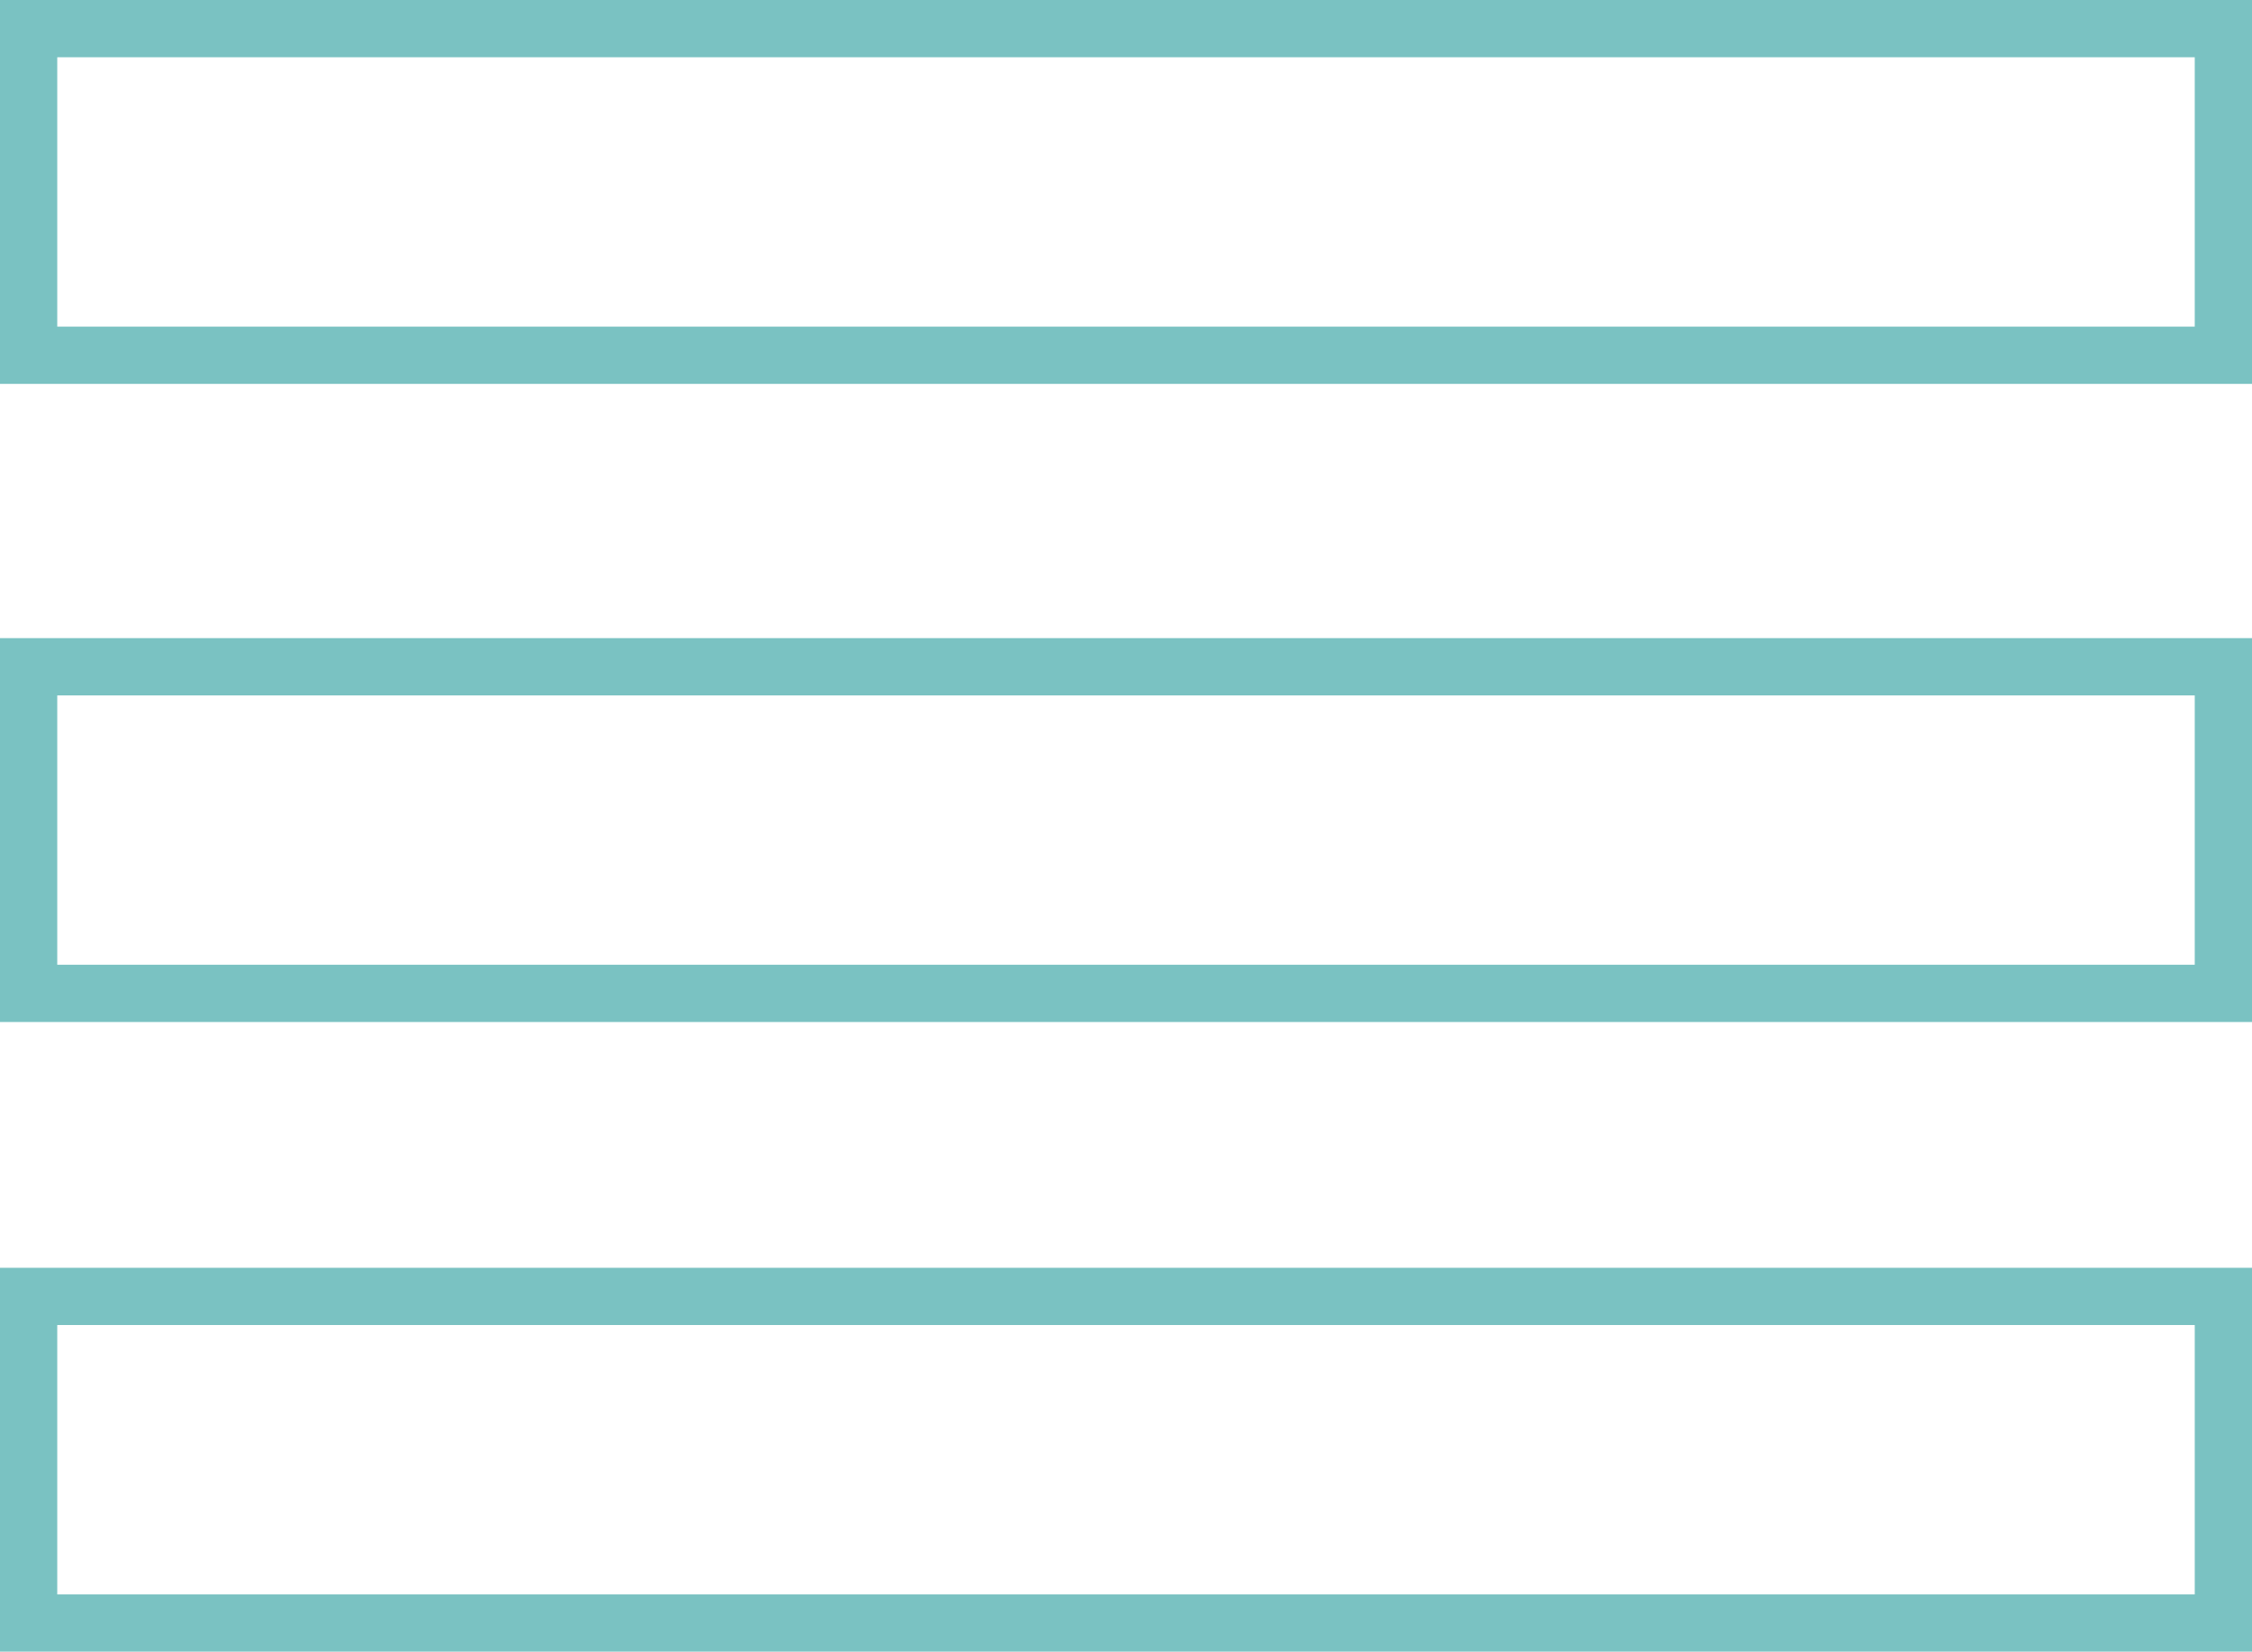 <svg version="1.1" id="Layer_1" xmlns="http://www.w3.org/2000/svg" xmlns:xlink="http://www.w3.org/1999/xlink" x="0px" y="0px"
	 width="39.333px" height="28.848px" viewBox="0 0 39.333 28.848" enable-background="new 0 0 39.333 28.848" xml:space="preserve">
<rect x="0.5" y="0.5" fill="none" stroke="#7AC2C2" stroke-miterlimit="10" width="38.333" height="5.705"/>
<rect x="0.5" y="11.646" fill="none" stroke="#7AC2C2" stroke-miterlimit="10" width="38.333" height="5.705"/>
<rect x="0.5" y="22.644" fill="none" stroke="#7AC2C2" stroke-miterlimit="10" width="38.333" height="5.705"/>
</svg>
